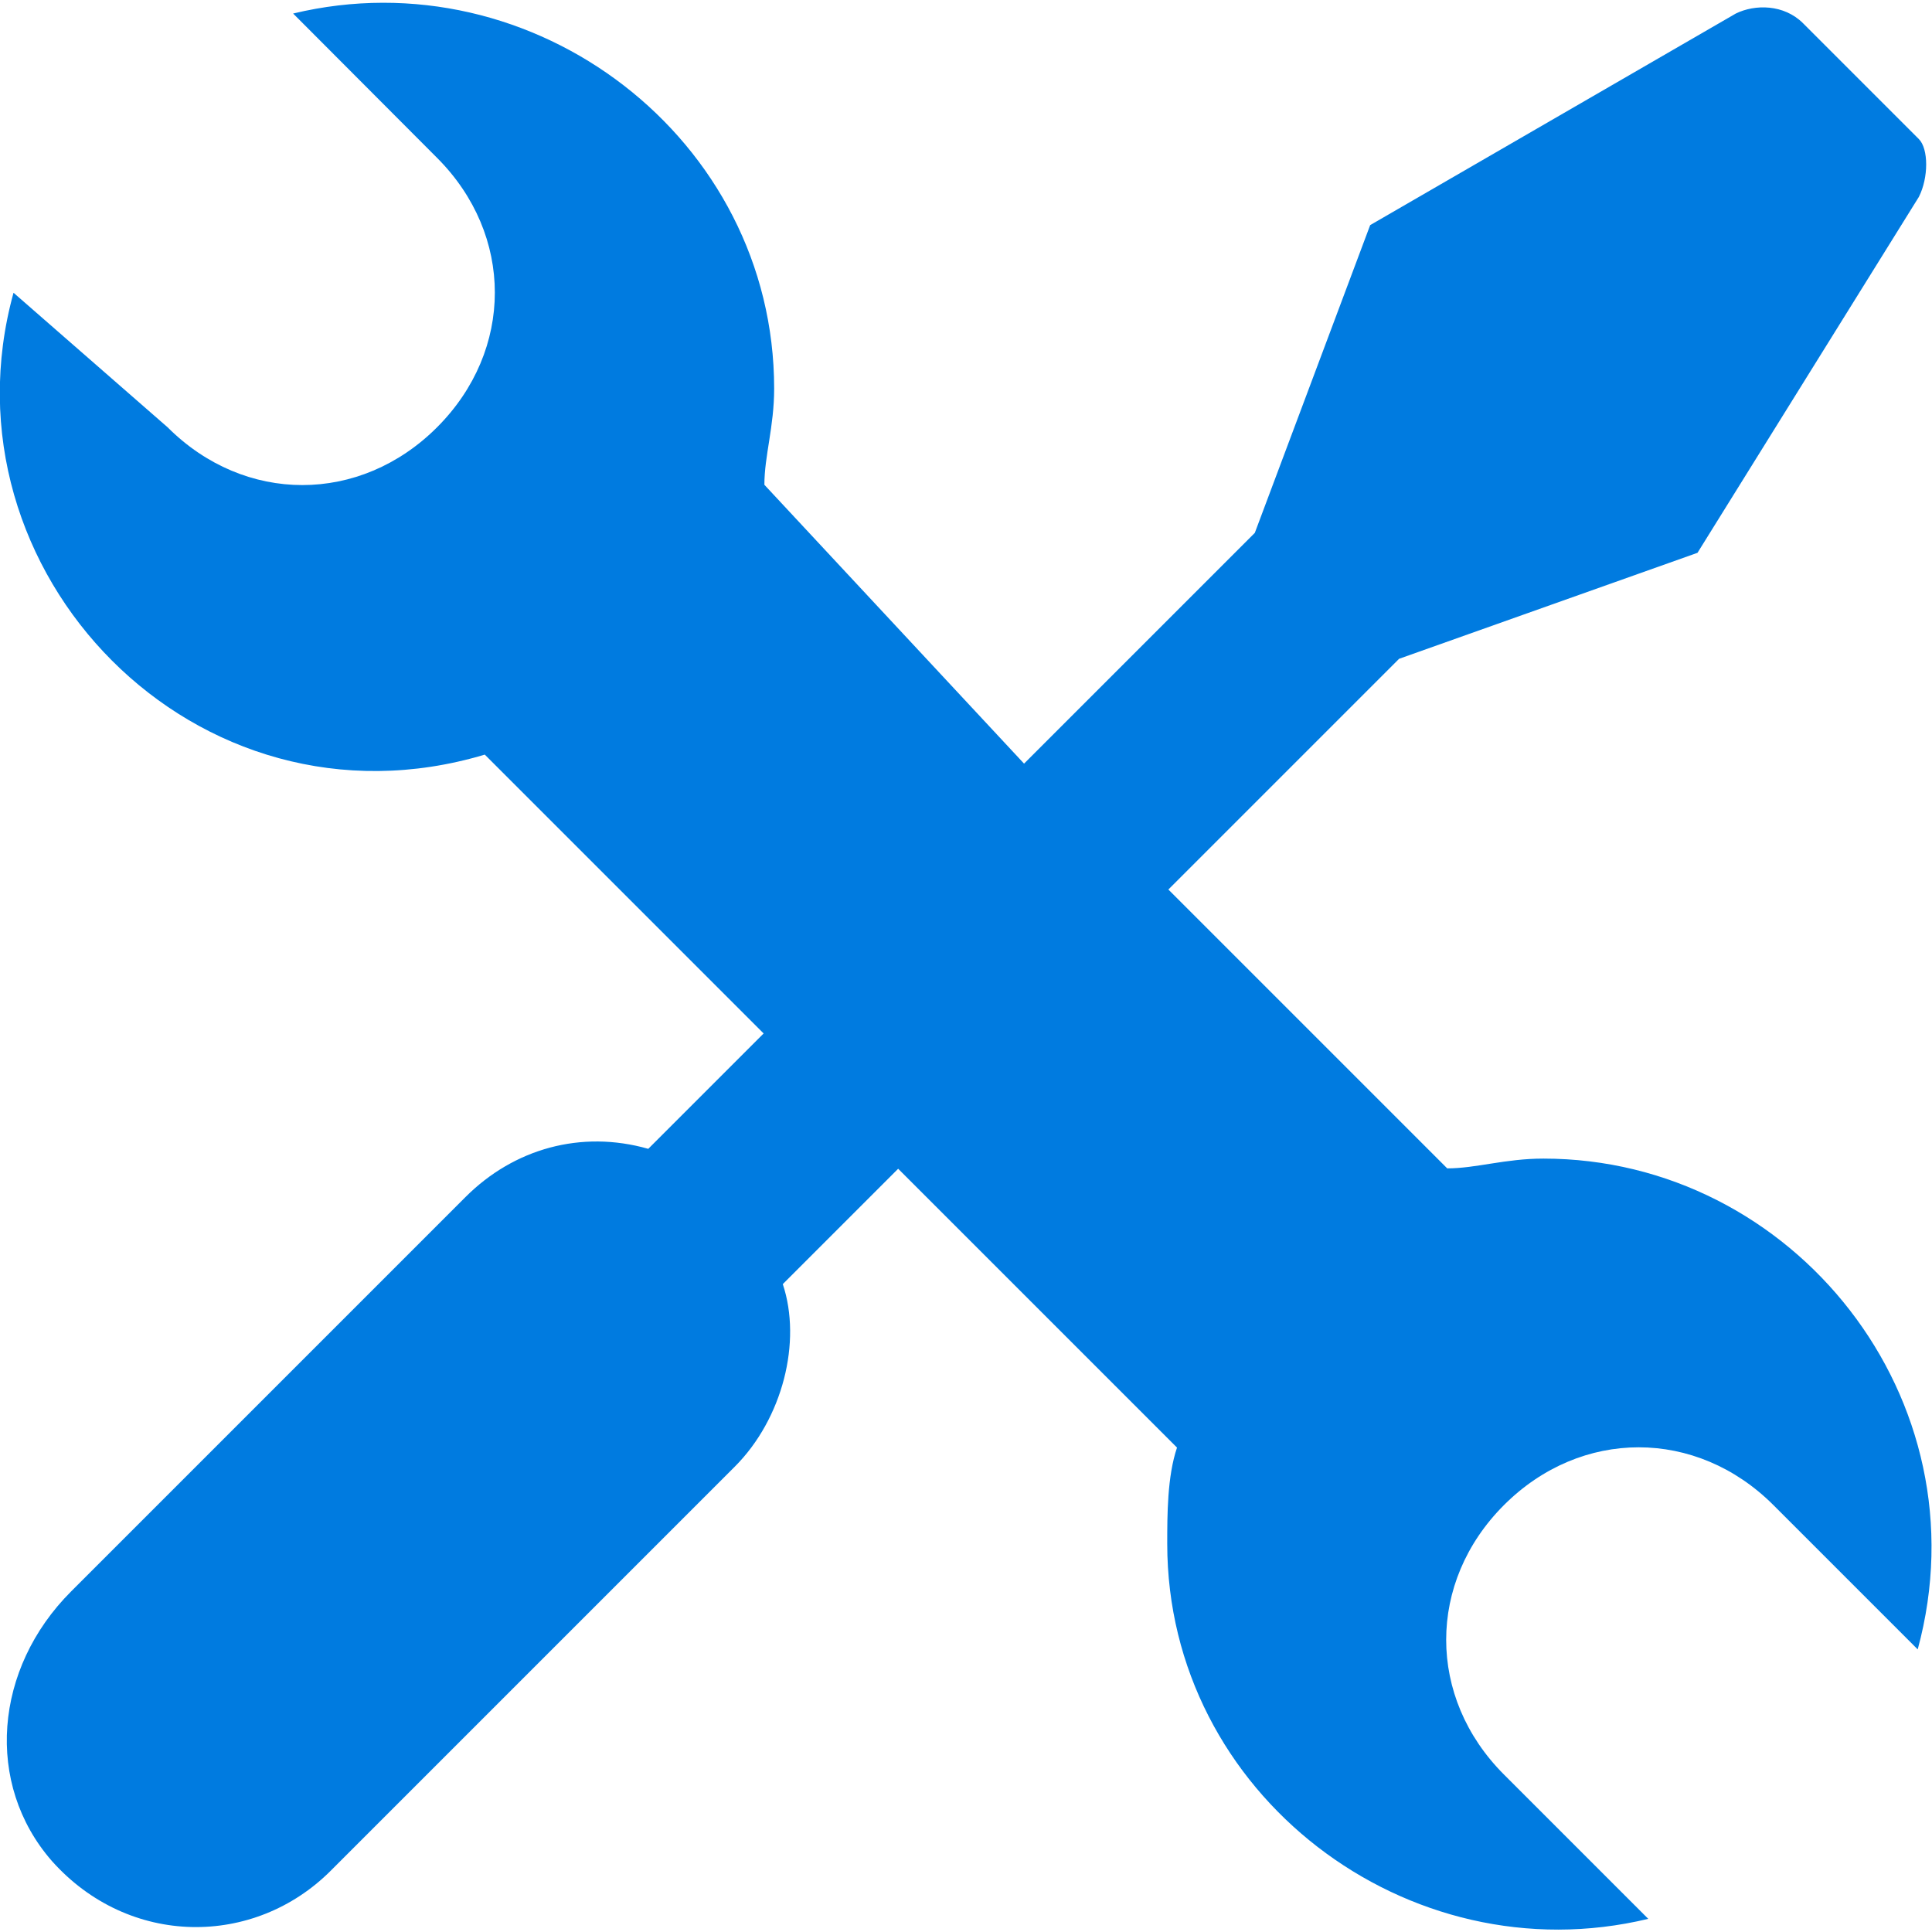 <?xml version="1.0" encoding="utf-8"?>
<!-- Generator: Adobe Illustrator 24.3.0, SVG Export Plug-In . SVG Version: 6.00 Build 0)  -->
<svg version="1.1" id="Capa_1" xmlns="http://www.w3.org/2000/svg" xmlns:xlink="http://www.w3.org/1999/xlink" x="0px" y="0px"
	 viewBox="0 0 514.1 514.1" style="enable-background:new 0 0 514.1 514.1;" xml:space="preserve">
<style type="text/css">
	.st0{fill:#007BE0;}
</style>
<g>
	<g>
		<path class="st0" d="M410.7,308.3c-10.2,0-17.9,2.6-25.6,2.6l-74.2-74.2l61.4-61.4l79.4-28.2l58.9-94.7c2.6-5.1,2.6-12.8,0-15.4
			L479.8,6.2c-5.1-5.1-12.8-5.1-17.9-2.6l-97.3,56.3l-30.7,81.9l-61.4,61.4l-69.1-74.2c0-7.7,2.6-15.4,2.6-25.6
			c0-66.6-64-115.2-128-99.8L116.3,42c20.5,20.5,20.5,51.2,0,71.7s-51.2,20.5-71.7,0l-41-35.8c-20.5,74.2,48.6,145.9,125.4,122.9
			l74.2,74.2l-30.7,30.7c-17.9-5.1-35.8,0-48.6,12.8l-105,105c-20.5,20.5-23,51.2-5.1,71.7c20.5,23,53.8,23,74.2,2.6l107.5-107.5
			c12.8-12.8,17.9-33.3,12.8-48.6l30.7-30.7l74.2,74.2c-2.6,7.7-2.6,17.9-2.6,25.6c0,66.6,64,115.2,128,99.8l-38.4-38.4
			c-20.5-20.5-20.5-51.2,0-71.7c20.5-20.5,51.2-20.5,71.7,0l38.4,38.4C528.4,372.3,477.2,308.3,410.7,308.3z"/>
	</g>
</g>
</svg>
